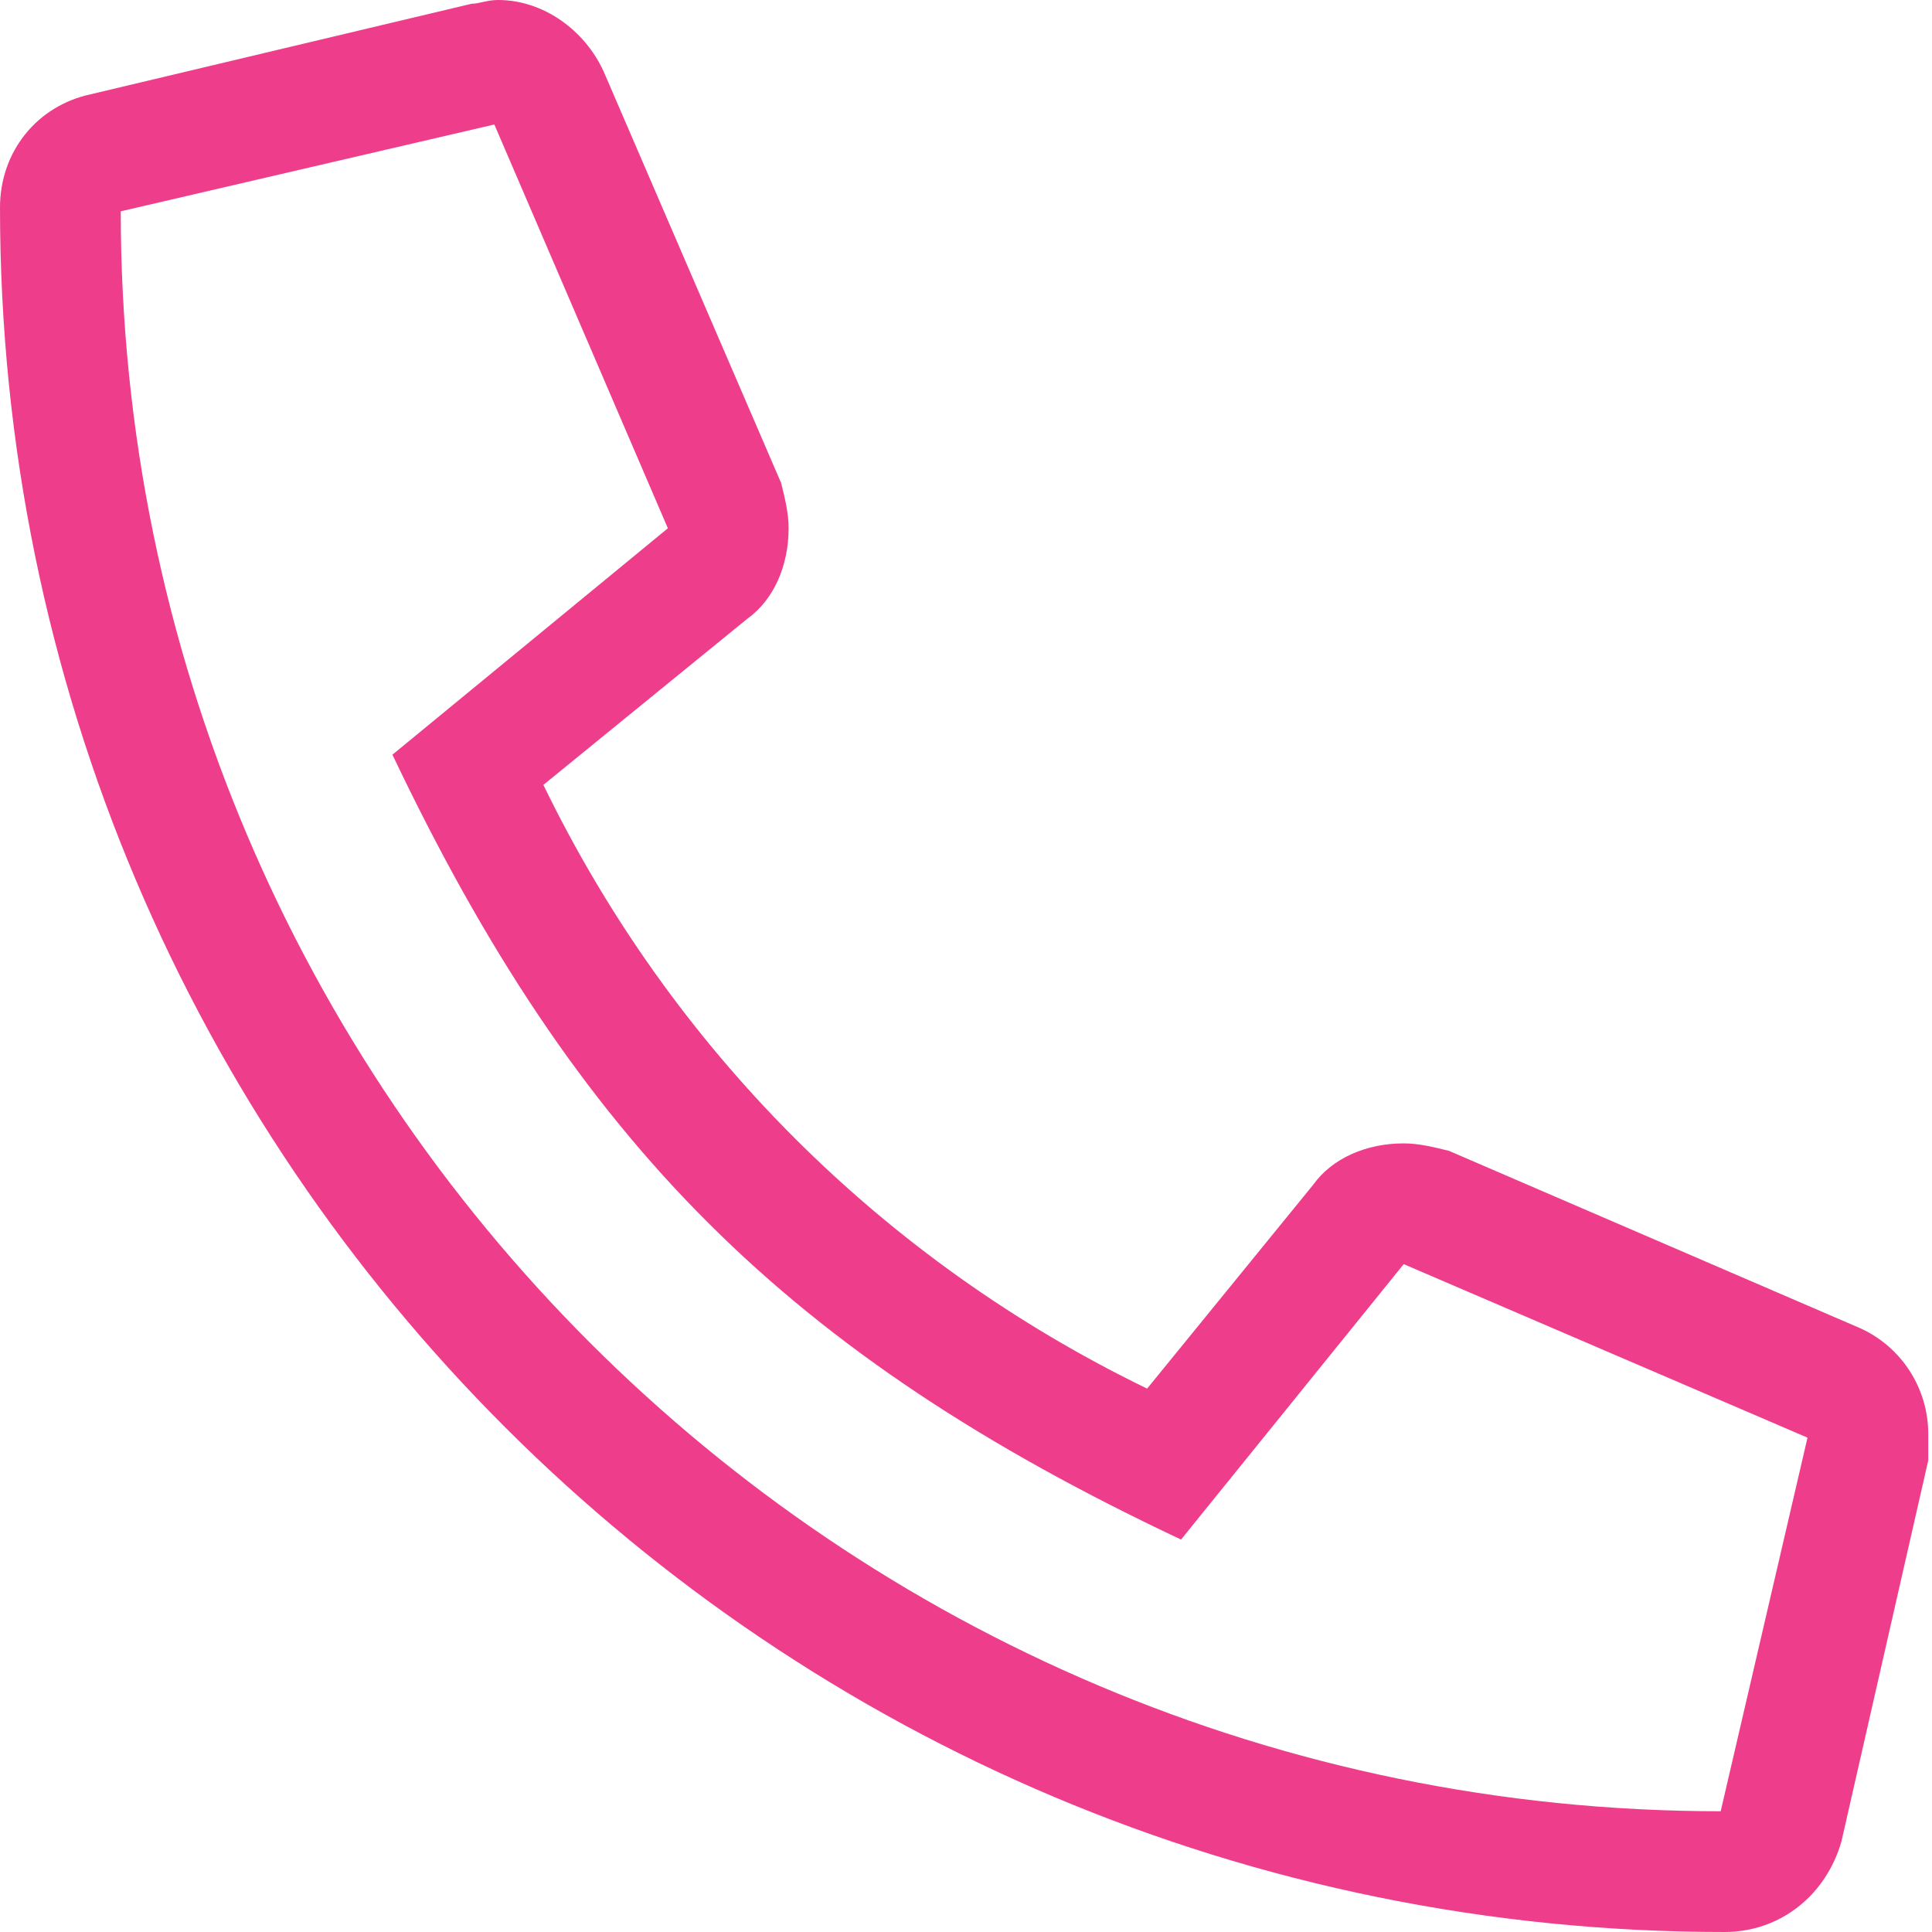 <svg width="16" height="16" viewBox="0 0 16 16" fill="none" xmlns="http://www.w3.org/2000/svg">
<path d="M15.406 11L12 9.531C11.875 9.5 11.75 9.469 11.625 9.469C11.312 9.469 11.031 9.594 10.875 9.812L9.5 11.5C7.312 10.438 5.562 8.688 4.5 6.5L6.188 5.125C6.406 4.969 6.531 4.688 6.531 4.375C6.531 4.25 6.5 4.125 6.469 4L5 0.594C4.844 0.25 4.5 0 4.125 0C4.031 0 3.969 0.031 3.906 0.031L0.75 0.781C0.312 0.875 0 1.25 0 1.719C0 9.625 6.406 16 14.281 16C14.75 16 15.125 15.688 15.25 15.25L15.969 12.094C15.969 12.031 15.969 11.969 15.969 11.875C15.969 11.5 15.75 11.156 15.406 11ZM14.25 15C6.938 15 1 9.062 1 1.75L4.094 1.031L5.531 4.375L3.25 6.25C4.781 9.469 6.531 11.219 9.781 12.75L11.625 10.469L14.969 11.906L14.25 15Z" fill="#EE3D8A"/>
</svg>
